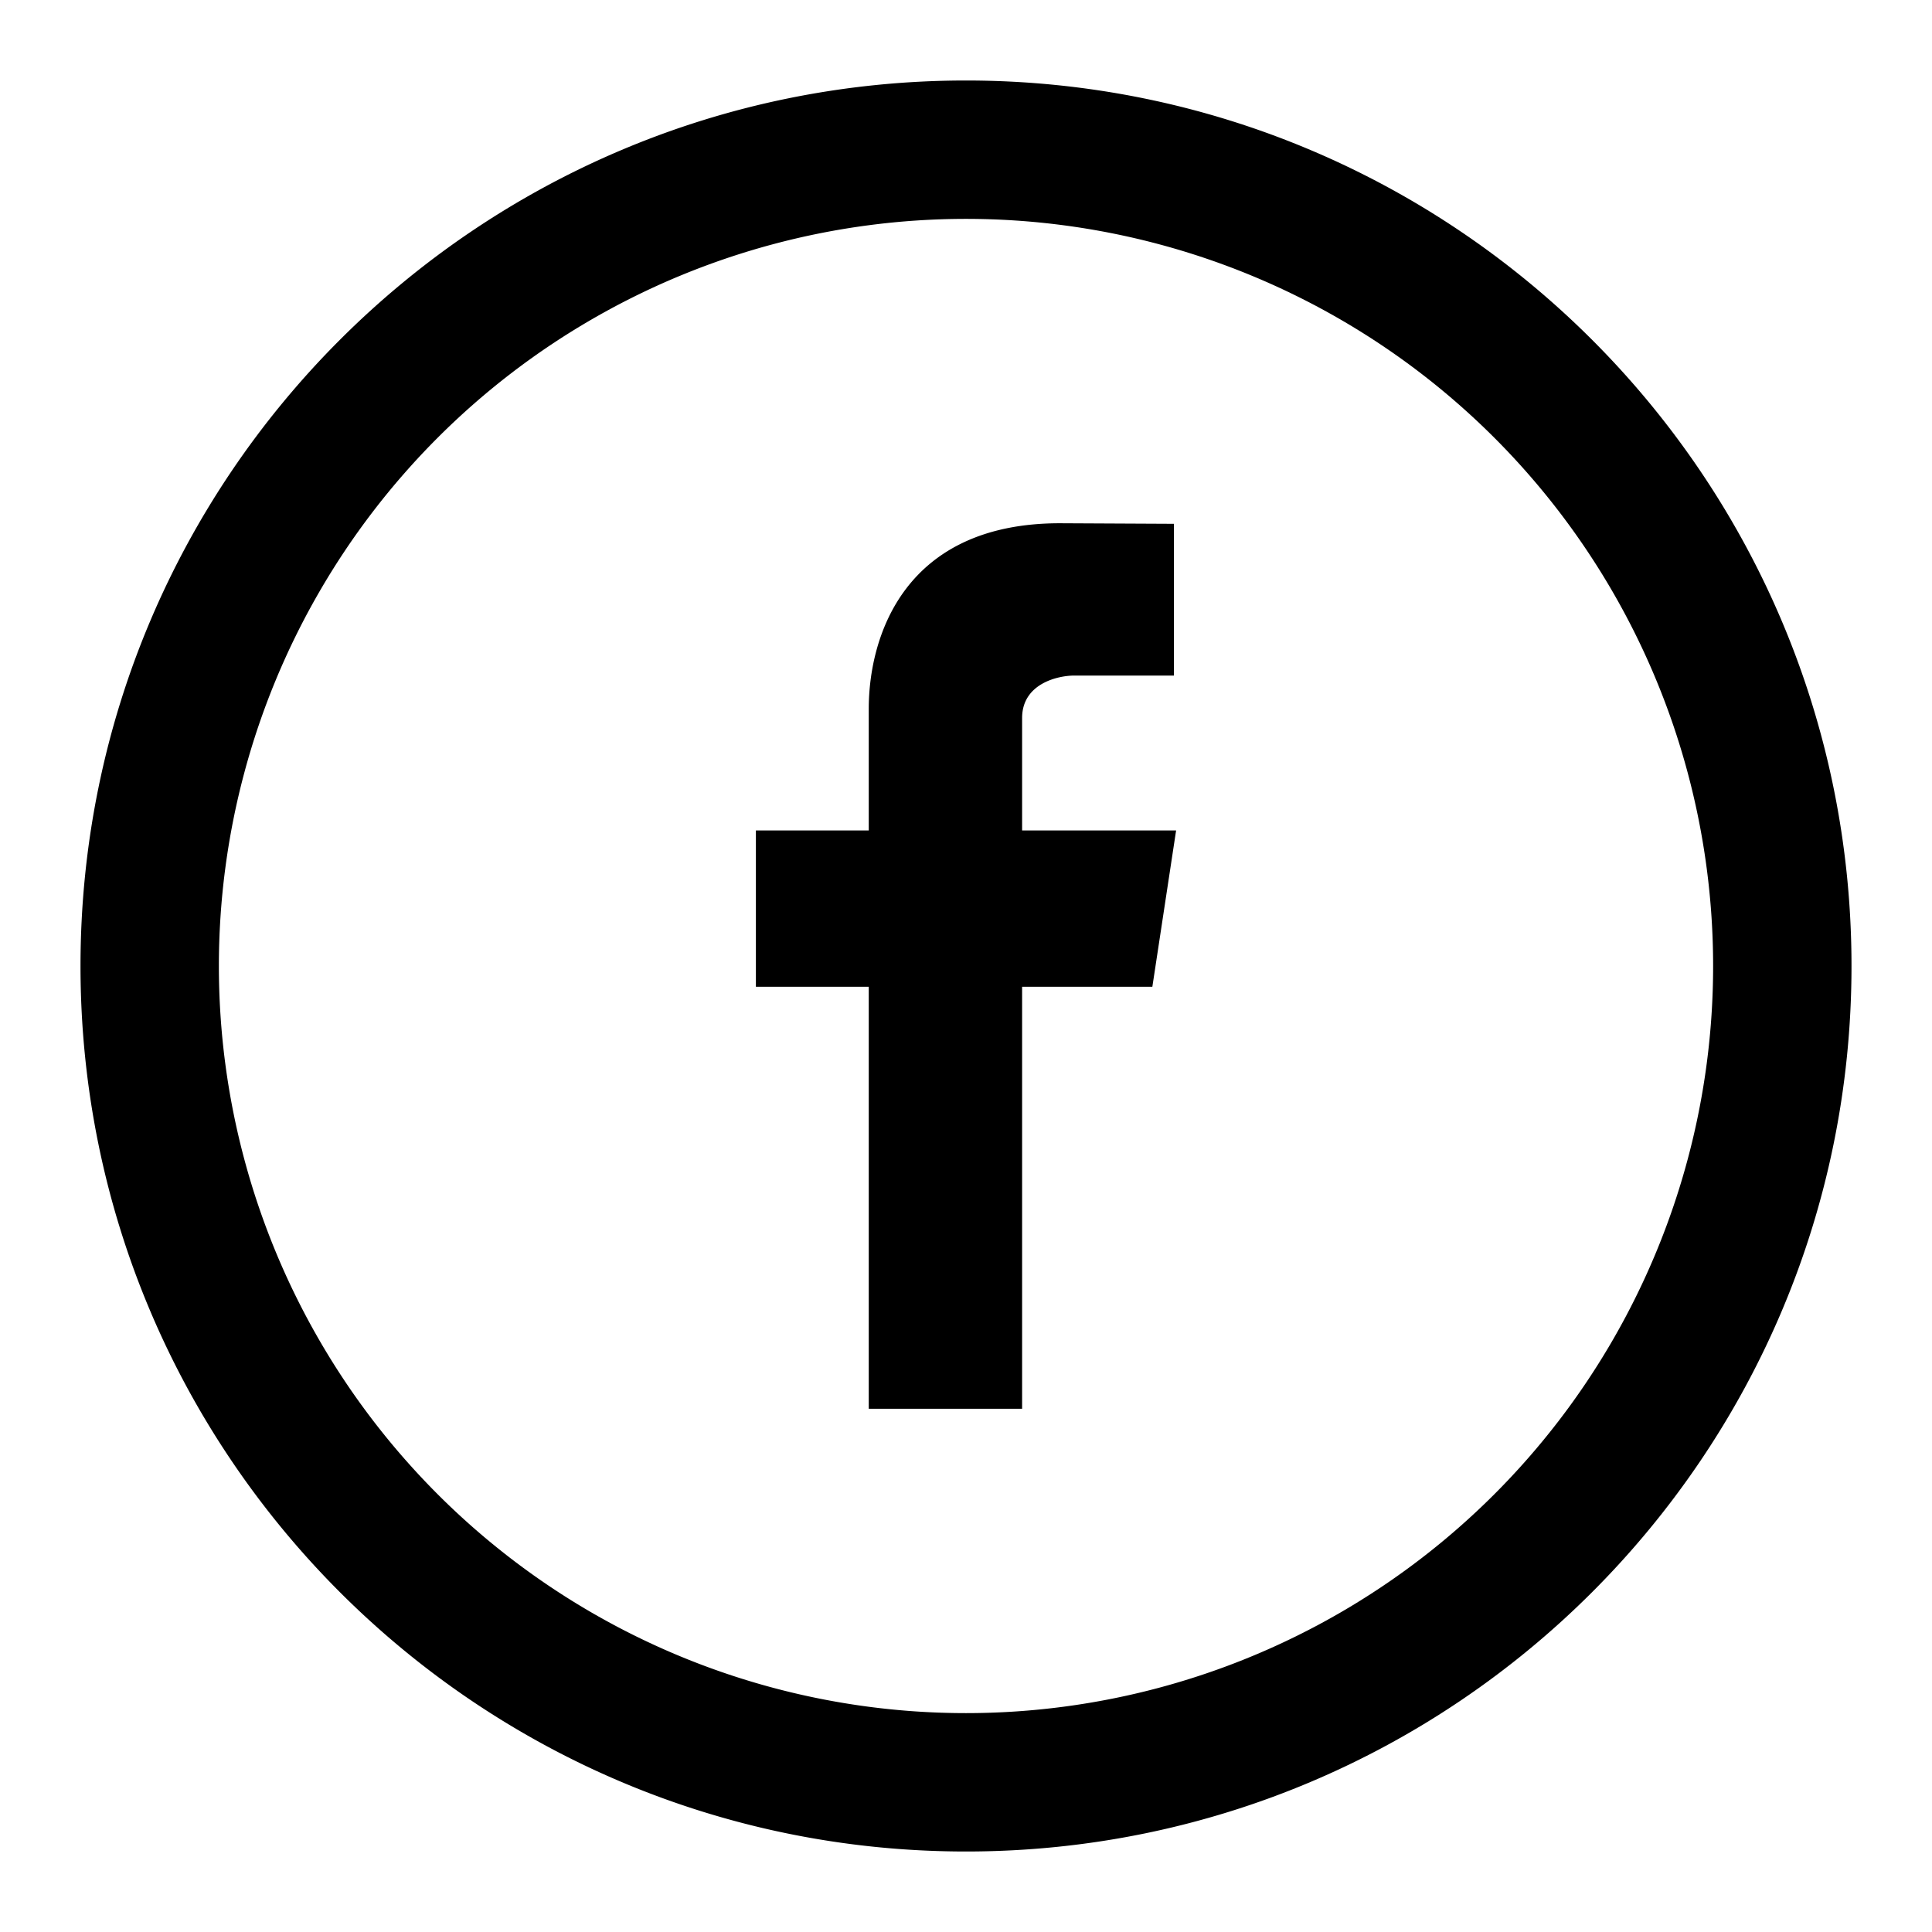 <svg xmlns="http://www.w3.org/2000/svg" xmlns:xlink="http://www.w3.org/1999/xlink" width="24" height="24">
  <defs>
    <path id="prefix__ic_facebook-a" d="M12 1c6.075 0 11 4.925 11 11s-4.925 11-11 11S1 18.075 1 12 5.925 1 12 1zm0 1.719A9.281 9.281 0 0 0 2.719 12 9.281 9.281 0 0 0 12 21.281 9.281 9.281 0 0 0 21.281 12 9.281 9.281 0 0 0 12 2.719zM13.166 6.5l1.417.007v1.885h-1.236c-.207 0-.65.1-.65.528v1.396h1.913l-.295 1.942h-1.618V17.5h-1.905v-5.242H9.39v-1.942h1.402v-1.51c0-.9.441-2.306 2.374-2.306z"/>
  </defs>
  <use xlink:href="#prefix__ic_facebook-a"/>
</svg>
